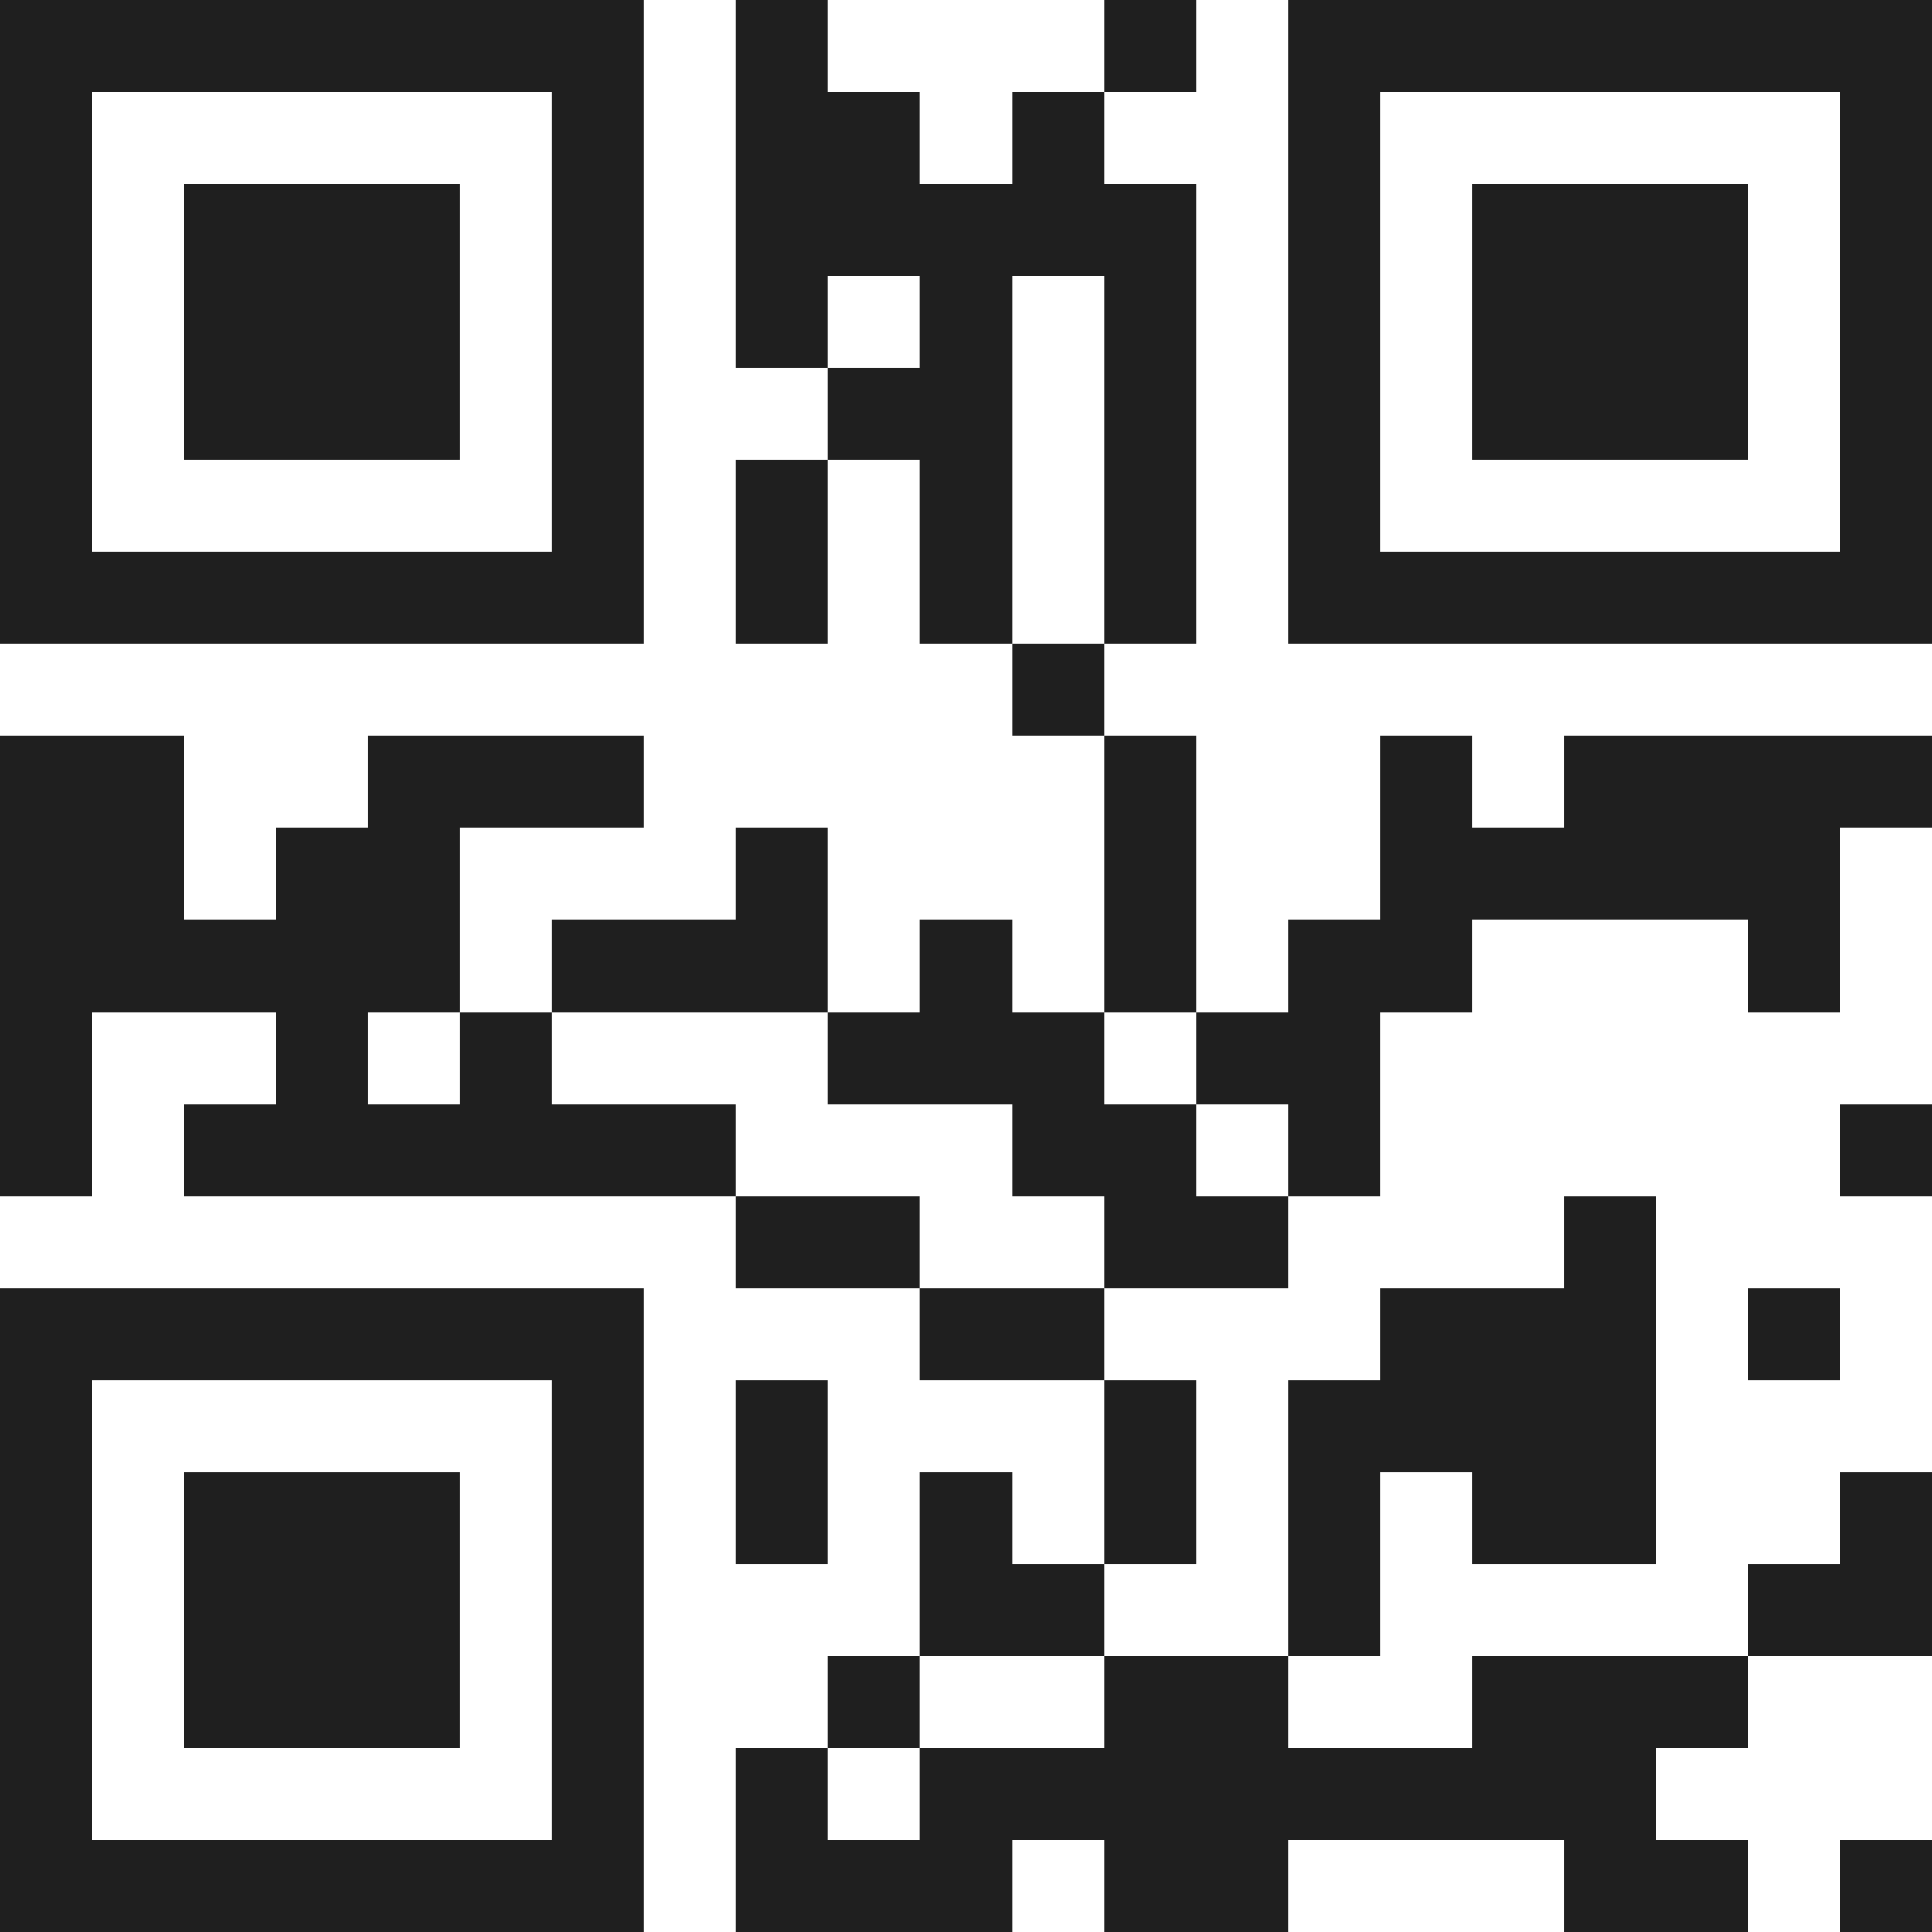 <svg xmlns="http://www.w3.org/2000/svg" viewBox="0 0 21 21" shape-rendering="crispEdges"><path fill="#ffffff" d="M0 0h21v21H0z"/><path stroke="#1f1f1f" d="M0 0.5h7m1 0h1m3 0h1m1 0h7M0 1.5h1m5 0h1m1 0h2m1 0h1m2 0h1m5 0h1M0 2.5h1m1 0h3m1 0h1m1 0h5m1 0h1m1 0h3m1 0h1M0 3.5h1m1 0h3m1 0h1m1 0h1m1 0h1m1 0h1m1 0h1m1 0h3m1 0h1M0 4.5h1m1 0h3m1 0h1m2 0h2m1 0h1m1 0h1m1 0h3m1 0h1M0 5.5h1m5 0h1m1 0h1m1 0h1m1 0h1m1 0h1m5 0h1M0 6.5h7m1 0h1m1 0h1m1 0h1m1 0h7M11 7.5h1M0 8.5h2m2 0h3m5 0h1m2 0h1m1 0h4M0 9.5h2m1 0h2m3 0h1m3 0h1m2 0h5M0 10.5h5m1 0h3m1 0h1m1 0h1m1 0h2m3 0h1M0 11.5h1m2 0h1m1 0h1m3 0h3m1 0h2M0 12.5h1m1 0h6m3 0h2m1 0h1m5 0h1M8 13.5h2m2 0h2m3 0h1M0 14.5h7m3 0h2m3 0h3m1 0h1M0 15.5h1m5 0h1m1 0h1m3 0h1m1 0h4M0 16.5h1m1 0h3m1 0h1m1 0h1m1 0h1m1 0h1m1 0h1m1 0h2m2 0h1M0 17.5h1m1 0h3m1 0h1m3 0h2m2 0h1m4 0h2M0 18.5h1m1 0h3m1 0h1m2 0h1m2 0h2m2 0h3M0 19.5h1m5 0h1m1 0h1m1 0h8M0 20.5h7m1 0h3m1 0h2m3 0h2m1 0h1"/></svg>
